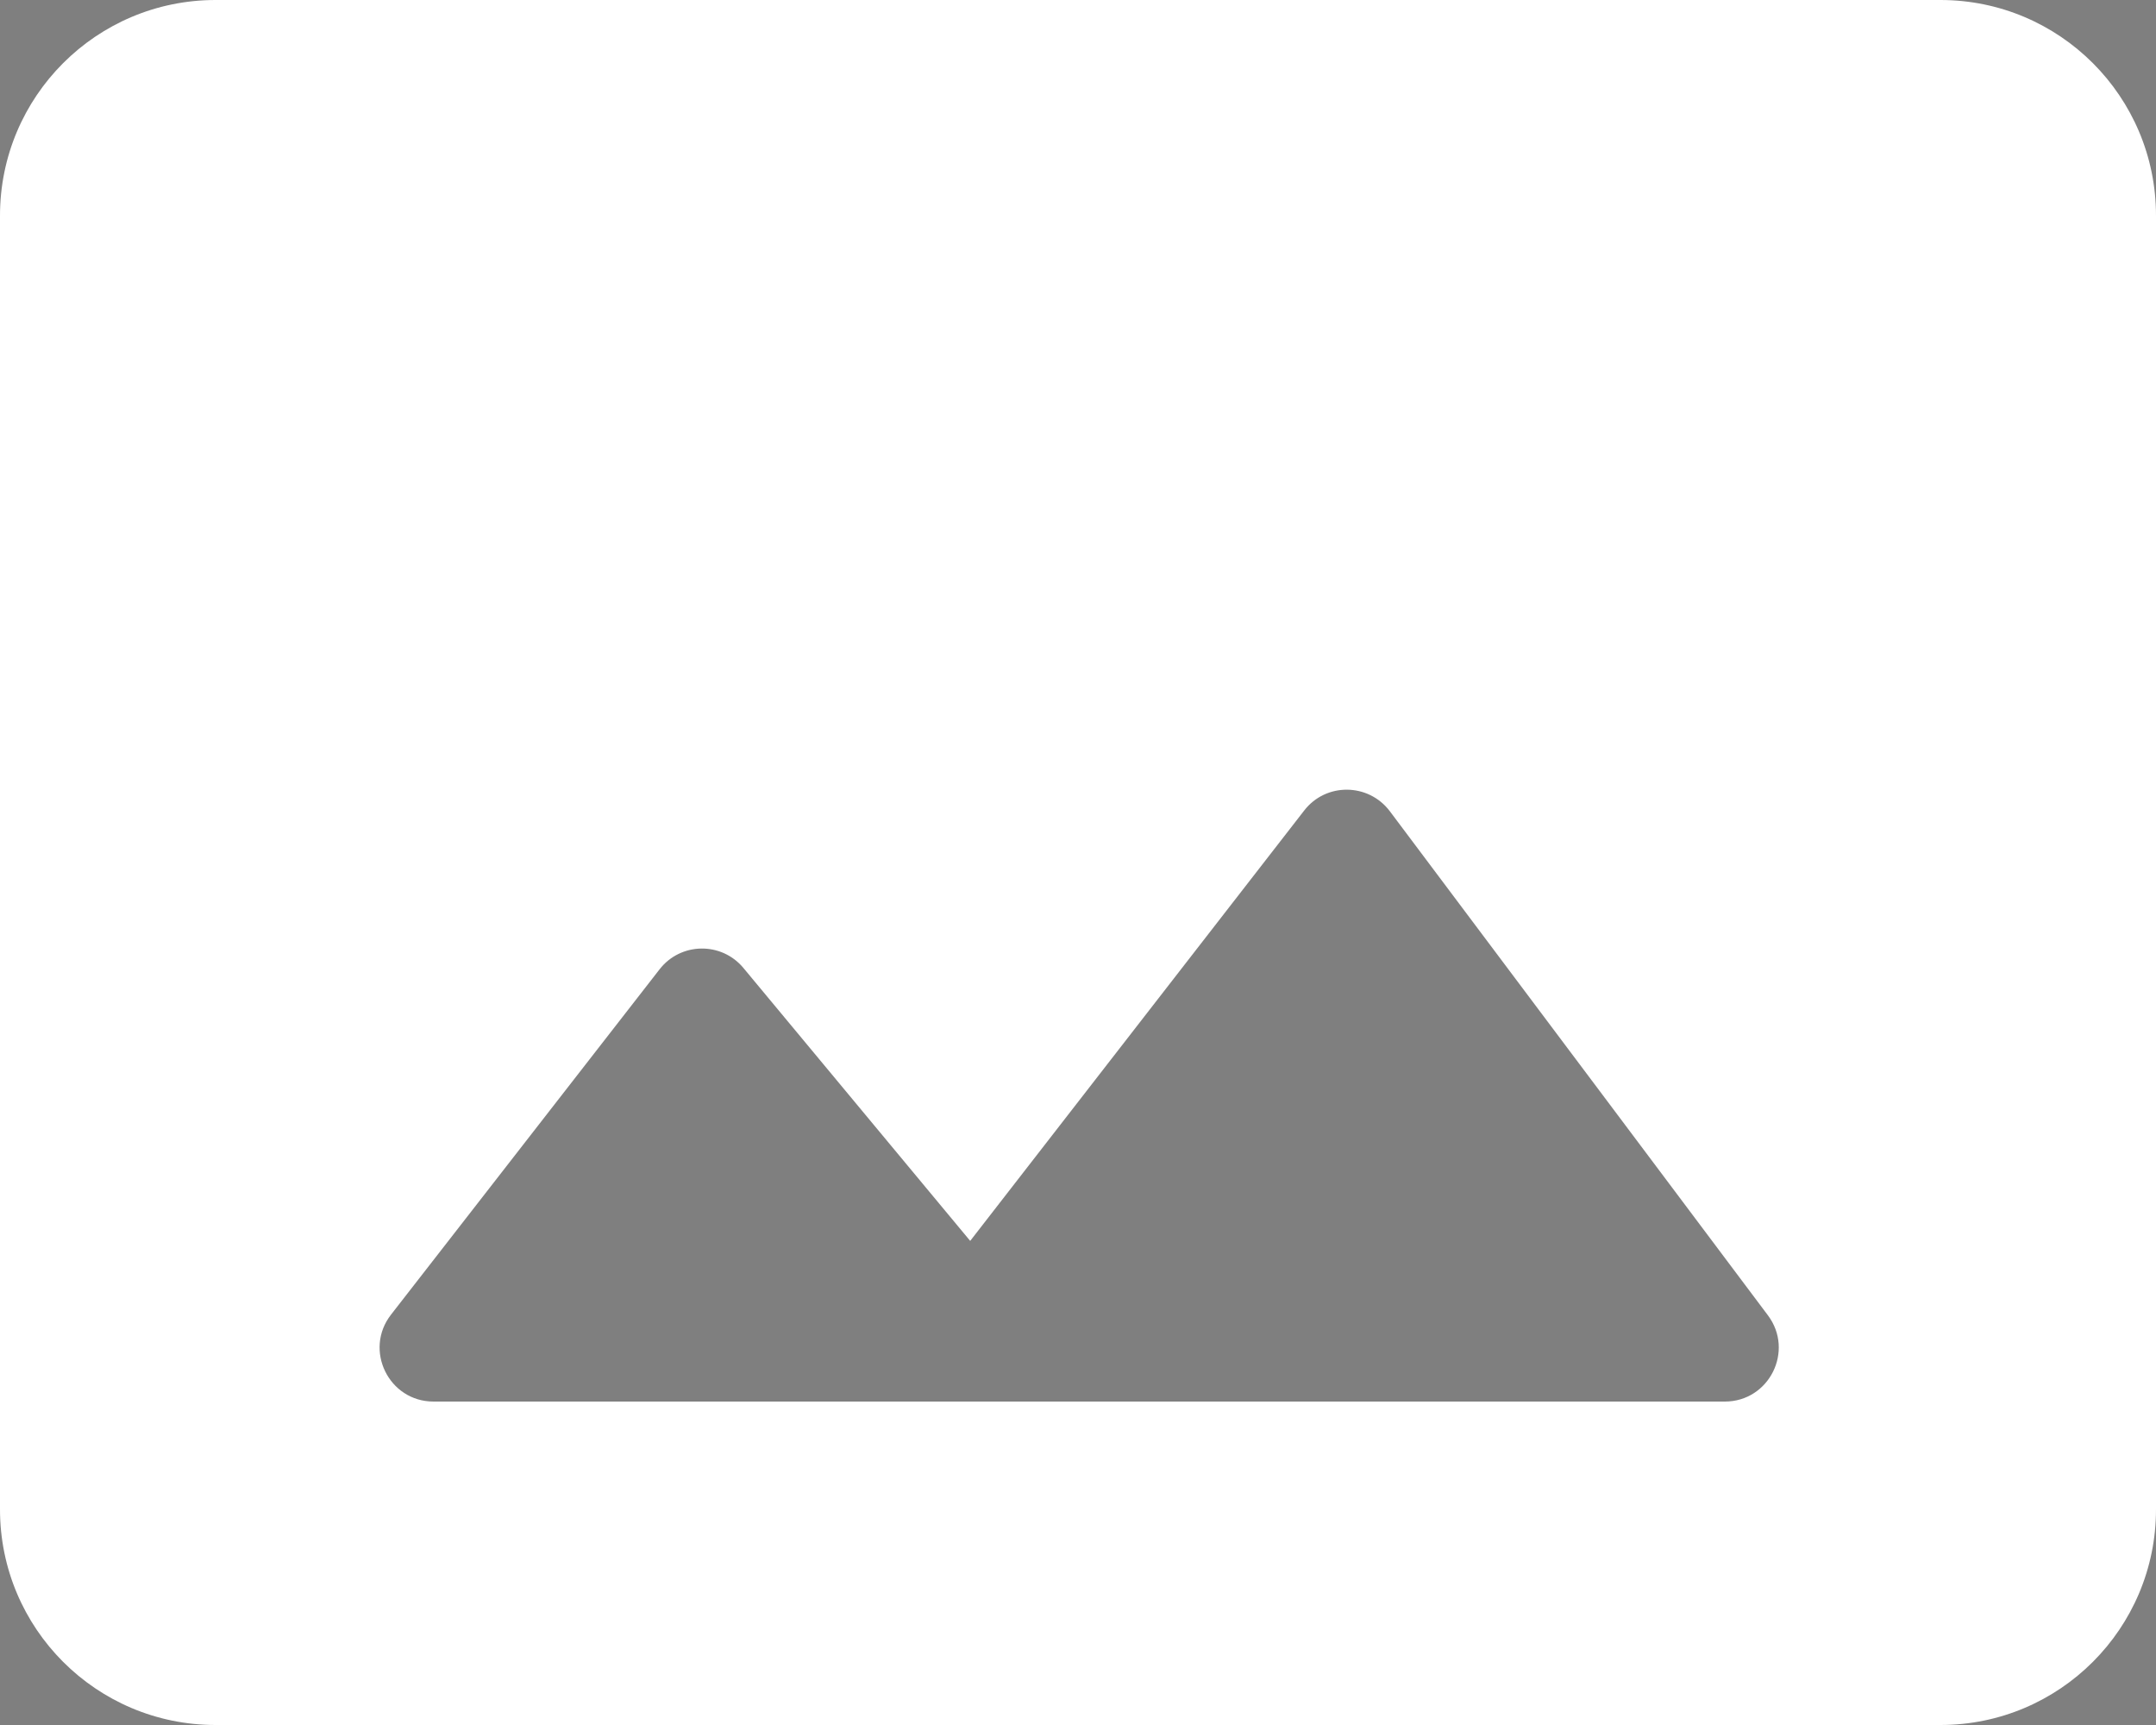 <?xml version="1.0" encoding="UTF-8" standalone="no"?>
<svg
   xmlns:dc="http://purl.org/dc/elements/1.1/"
   xmlns:cc="http://creativecommons.org/ns#"
   xmlns:rdf="http://www.w3.org/1999/02/22-rdf-syntax-ns#"
   xmlns:svg="http://www.w3.org/2000/svg"
   xmlns="http://www.w3.org/2000/svg"
   xmlns:sodipodi="http://sodipodi.sourceforge.net/DTD/sodipodi-0.dtd"
   xmlns:inkscape="http://www.inkscape.org/namespaces/inkscape"
   width="96pt"
   height="76.8pt"
   viewBox="0 0 96 76.8"
   version="1.1"
   id="svg7"
   sodipodi:docname="low-frame2.svg"
   inkscape:version="0.92.4 (5da689c313, 2019-01-14)">
  <rect x="0" y="0" width="96" height="76.8" fill="#808080" stroke="none"/>
  <defs
     id="defs11" />
  <sodipodi:namedview
     pagecolor="#ffffff"
     bordercolor="#666666"
     borderopacity="1"
     objecttolerance="10"
     gridtolerance="10"
     guidetolerance="10"
     inkscape:pageopacity="0"
     inkscape:pageshadow="2"
     inkscape:window-width="1466"
     inkscape:window-height="1148"
     id="namedview9"
     showgrid="false"
     inkscape:zoom="0.921875"
     inkscape:cx="-150.77966"
     inkscape:cy="51.2"
     inkscape:window-x="60"
     inkscape:window-y="30"
     inkscape:window-maximized="0"
     inkscape:current-layer="surface1296651" />
  <g
     id="surface1296651"
     transform="translate(-48,-57.6)">
    <rect
       x="0"
       y="0"
       width="192"
       height="192"
       style="fill:#000000;fill-opacity:0.004;stroke:none"
       id="rect2" />
    <path
       style="fill:#ffffff;fill-opacity:1;fill-rule:nonzero;stroke:none;stroke-width:0.6"
       d="M 134.4,57.6 H 57.6 c -5.304,0 -9.6,4.296 -9.6,9.6 v 57.6 c 0,5.304 4.296,9.6 9.6,9.6 h 76.8 c 5.304,0 9.6,-4.296 9.6,-9.6 V 67.2 c 0,-5.304 -4.296,-9.6 -9.6,-9.6 z m -68.986,58.526 11.953,-15.368 c 0.94,-1.212 2.759,-1.24 3.738,-0.059 L 91.2,112.847 106.071,93.687 c 0.968,-1.254 2.864,-1.233 3.816,0.033 l 16.833,22.441 C 127.905,117.743 126.778,120 124.8,120 H 67.305 c -1.997,0 -3.12,-2.299 -1.891,-3.874 z m 0,0"
       id="path4"
       inkscape:connector-curvature="0" />
  </g>
</svg>
